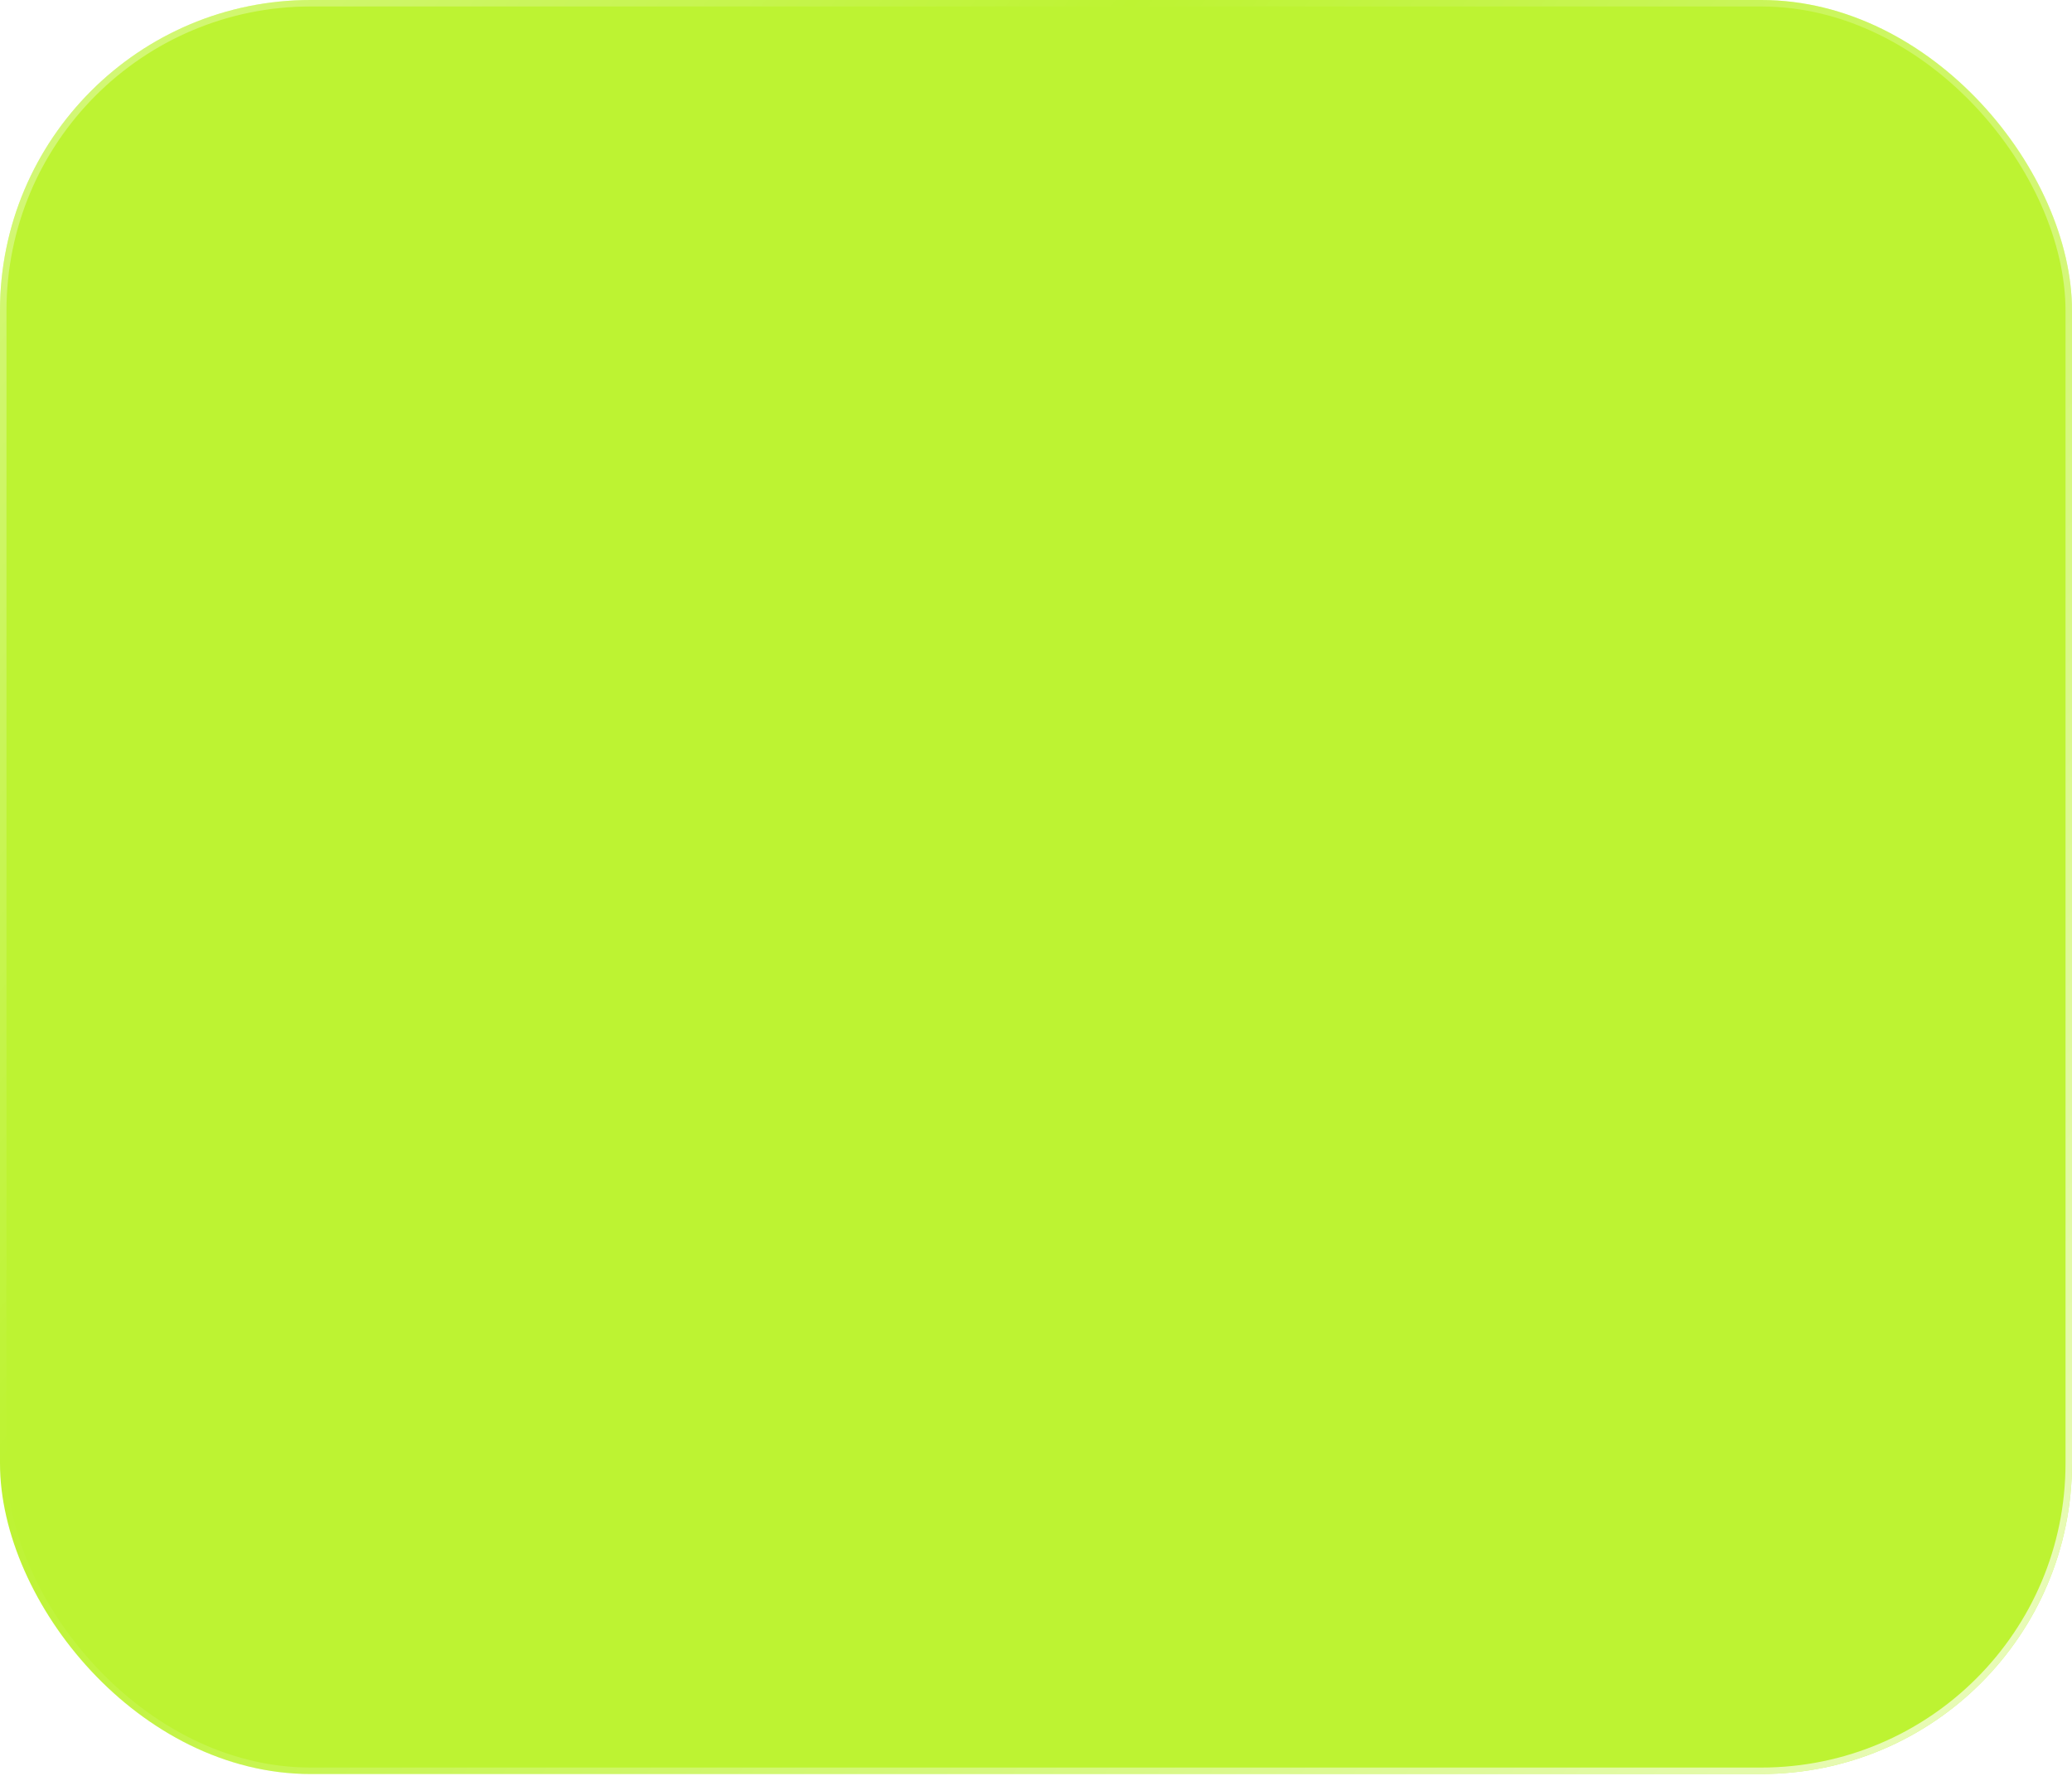 <svg width="427" height="366" viewBox="0 0 427 366" fill="none" xmlns="http://www.w3.org/2000/svg">
<g filter="url(#filter0_i_418_125)">
<rect width="427" height="365.619" rx="64.05" fill="#C6FF34"/>
<rect width="427" height="365.619" rx="64.05" fill="black" fill-opacity="0.05"/>
</g>
<rect x="0.667" y="0.667" width="425.666" height="364.284" rx="63.383" stroke="url(#paint0_linear_418_125)" stroke-opacity="0.75" stroke-width="1.334"/>
<defs>
<filter id="filter0_i_418_125" x="0" y="0" width="427" height="365.619" filterUnits="userSpaceOnUse" color-interpolation-filters="sRGB">
<feFlood flood-opacity="0" result="BackgroundImageFix"/>
<feBlend mode="normal" in="SourceGraphic" in2="BackgroundImageFix" result="shape"/>
<feColorMatrix in="SourceAlpha" type="matrix" values="0 0 0 0 0 0 0 0 0 0 0 0 0 0 0 0 0 0 127 0" result="hardAlpha"/>
<feOffset/>
<feGaussianBlur stdDeviation="21.35"/>
<feComposite in2="hardAlpha" operator="arithmetic" k2="-1" k3="1"/>
<feColorMatrix type="matrix" values="0 0 0 0 0 0 0 0 0 0 0 0 0 0 0 0 0 0 0.15 0"/>
<feBlend mode="normal" in2="shape" result="effect1_innerShadow_418_125"/>
</filter>
<linearGradient id="paint0_linear_418_125" x1="-122.908" y1="-133.336" x2="488.015" y2="338.506" gradientUnits="userSpaceOnUse">
<stop stop-color="white"/>
<stop offset="0.471" stop-color="white" stop-opacity="0"/>
<stop offset="1" stop-color="white"/>
</linearGradient>
</defs>
</svg>
